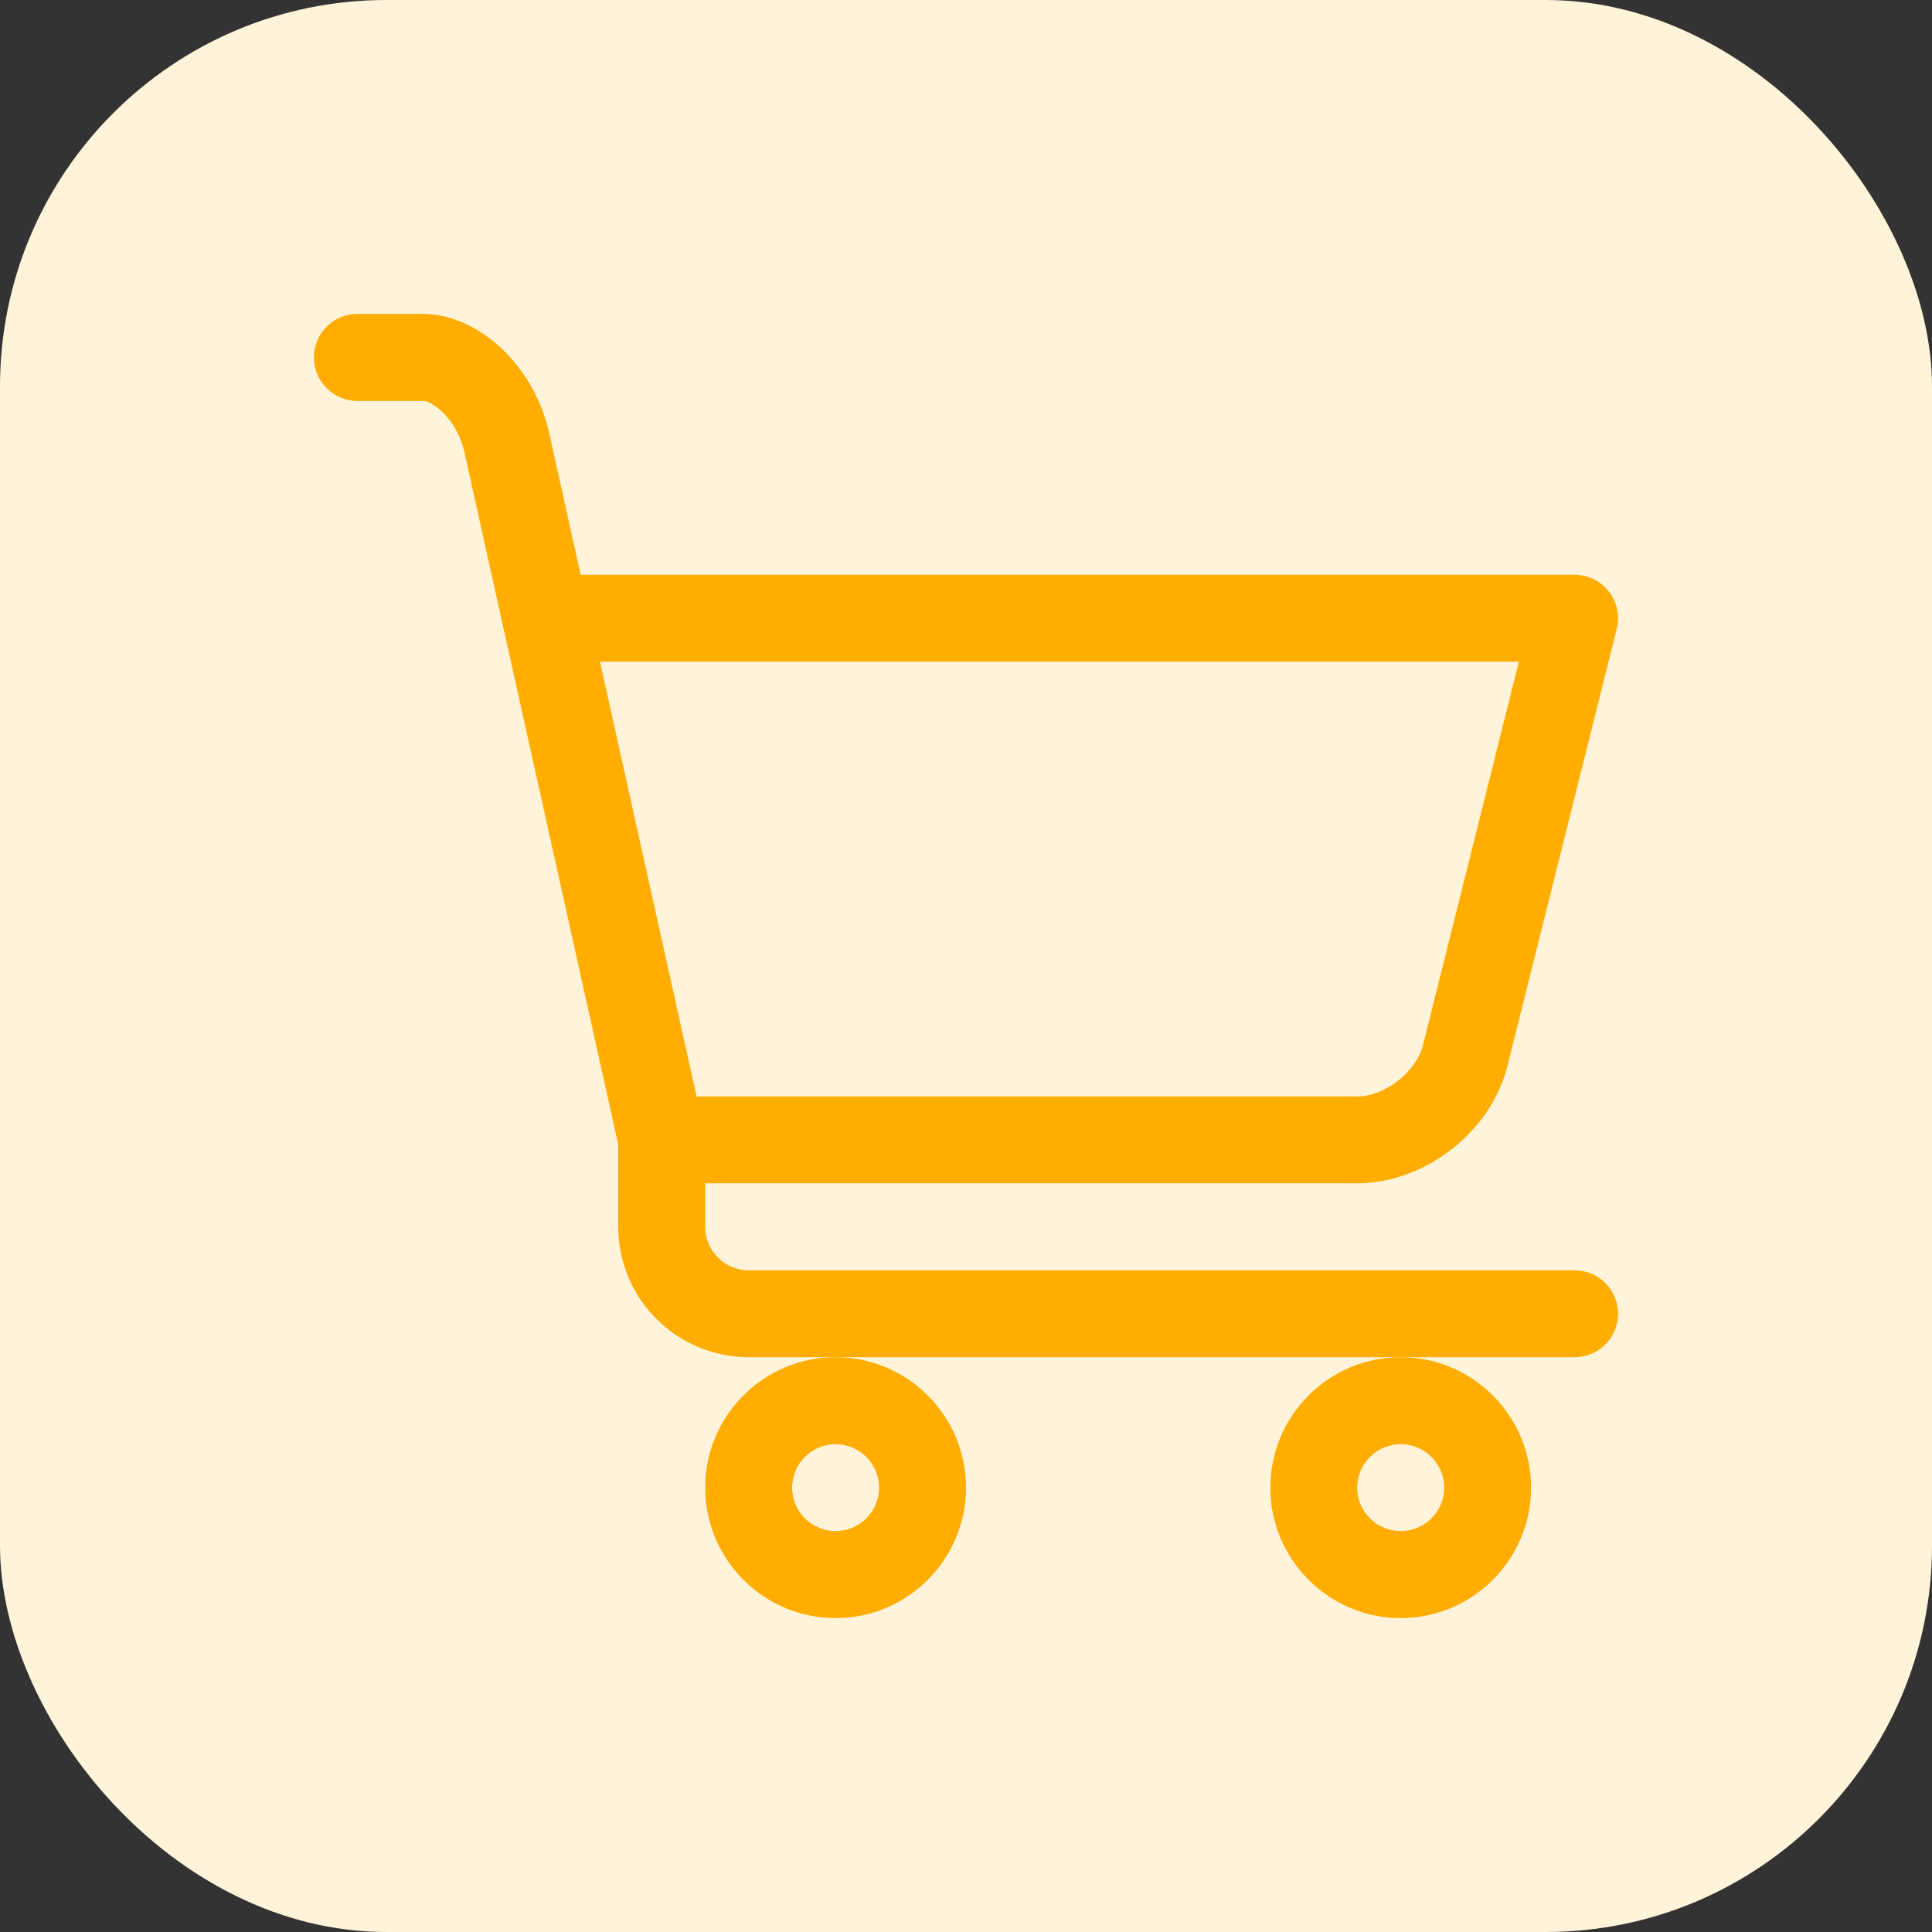 <svg width="25" height="25" viewBox="0 0 25 25" fill="none" xmlns="http://www.w3.org/2000/svg">
<rect x="0" y="0" width="25" height="25" fill="#333333" stroke="none"/>
<rect width="25" height="25" rx="5" fill="#FFF4DA"/>
<path d="M9.125 19.25C9.125 20.18 9.882 20.938 10.812 20.938C11.743 20.938 12.5 20.18 12.5 19.25C12.5 18.32 11.743 17.562 10.812 17.562C9.882 17.562 9.125 18.32 9.125 19.25ZM10.812 18.688C11.122 18.688 11.375 18.94 11.375 19.25C11.375 19.56 11.122 19.812 10.812 19.812C10.503 19.812 10.25 19.56 10.25 19.25C10.25 18.94 10.503 18.688 10.812 18.688Z" fill="#FFAD00"/>
<path d="M16.438 19.25C16.438 20.18 17.195 20.938 18.125 20.938C19.055 20.938 19.812 20.18 19.812 19.25C19.812 18.32 19.055 17.562 18.125 17.562C17.195 17.562 16.438 18.32 16.438 19.25ZM18.125 18.688C18.435 18.688 18.688 18.94 18.688 19.25C18.688 19.56 18.435 19.812 18.125 19.812C17.815 19.812 17.562 19.56 17.562 19.25C17.562 18.94 17.815 18.688 18.125 18.688Z" fill="#FFAD00"/>
<path d="M20.375 16.438H9.688C9.378 16.438 9.125 16.185 9.125 15.875V15.312H17.562C18.44 15.312 19.293 14.646 19.506 13.795L20.921 8.136C20.963 7.968 20.925 7.79 20.818 7.654C20.712 7.517 20.548 7.438 20.375 7.438H7.514L7.106 5.601C6.914 4.738 6.195 4.062 5.469 4.062H4.625C4.314 4.062 4.062 4.314 4.062 4.625C4.062 4.936 4.314 5.188 4.625 5.188H5.469C5.607 5.188 5.917 5.437 6.008 5.845L6.503 8.076C6.508 8.108 6.514 8.138 6.524 8.169L8 14.811V15.875C8 16.805 8.757 17.562 9.688 17.562H10.812H18.125H20.375C20.686 17.562 20.938 17.311 20.938 17C20.938 16.689 20.686 16.438 20.375 16.438ZM19.654 8.562L18.414 13.522C18.328 13.87 17.921 14.188 17.562 14.188H9.014L7.764 8.562H19.654Z" fill="#FFAD00"/>
</svg>
